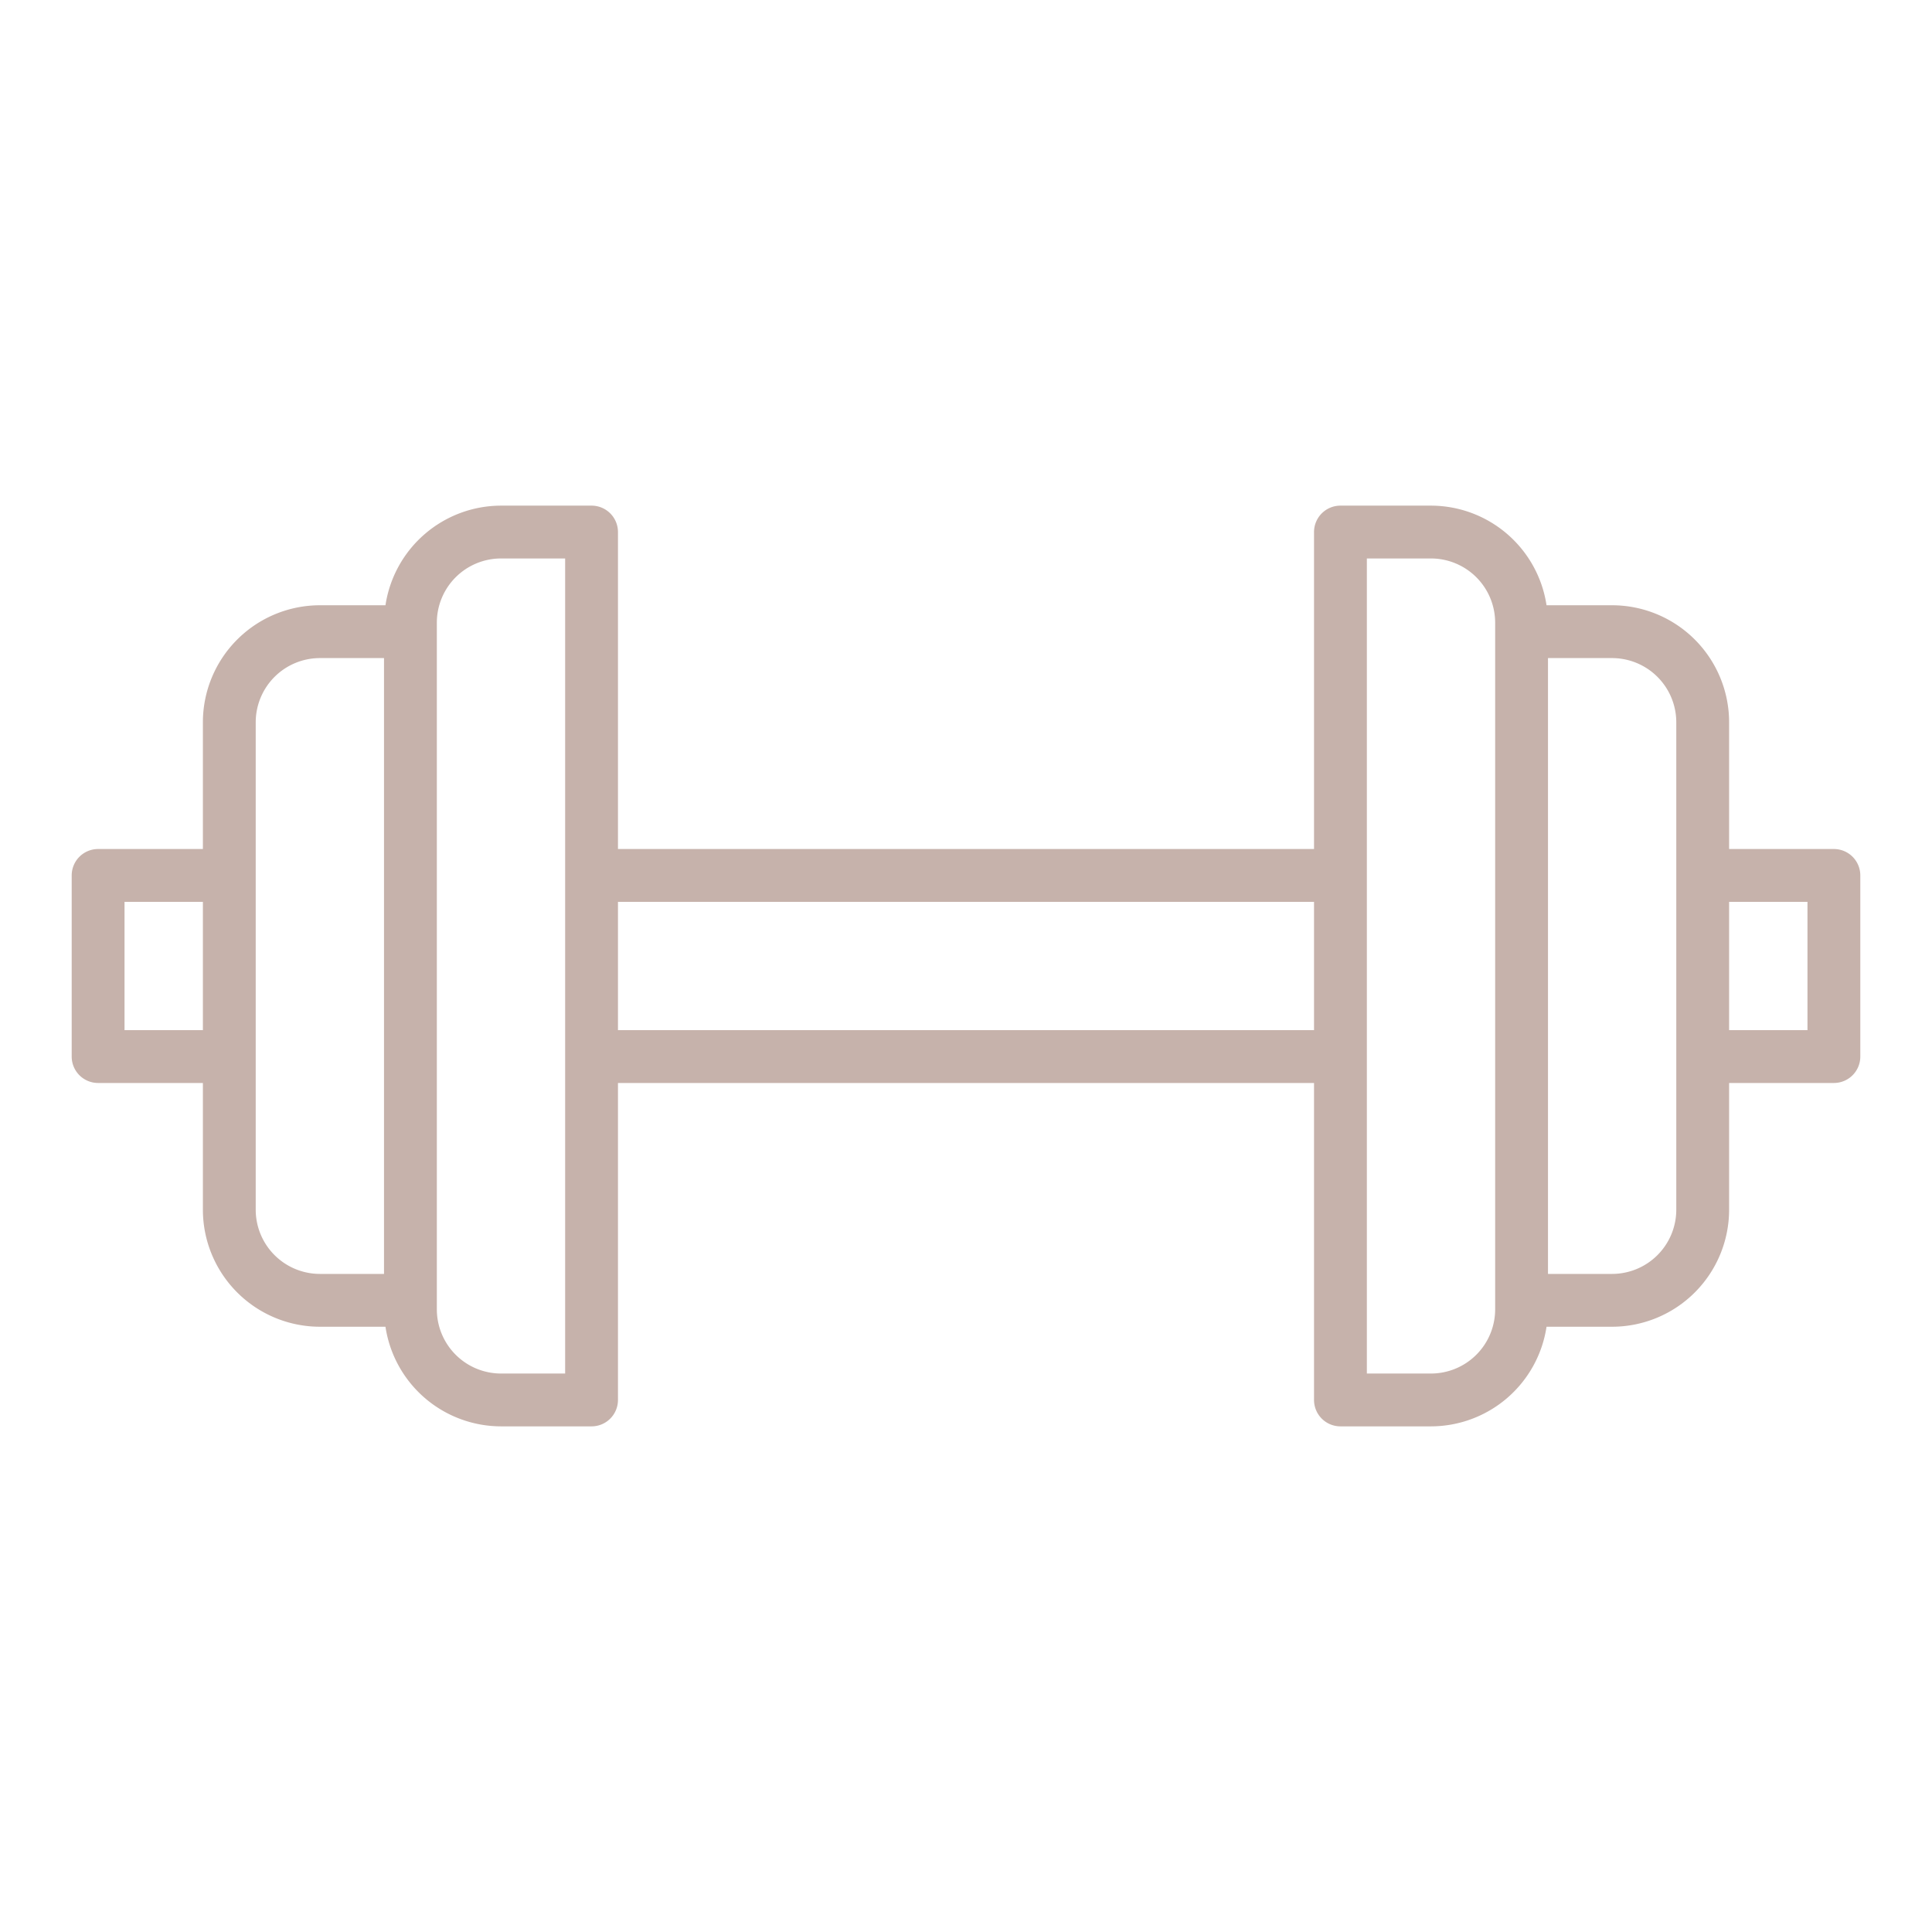 <svg viewBox="0 0 128 128" xmlns="http://www.w3.org/2000/svg" data-name="Layer 1"><path fill="#c6b2ab" d="m121.5 56.25h-6.942v-8.4a7.759 7.759 0 0 0 -7.75-7.75h-4.346a7.755 7.755 0 0 0 -7.654-6.6h-6a1.749 1.749 0 0 0 -1.75 1.75v21h-46.116v-21a1.749 1.749 0 0 0 -1.75-1.75h-6a7.755 7.755 0 0 0 -7.654 6.6h-4.346a7.759 7.759 0 0 0 -7.75 7.75v8.4h-6.942a1.749 1.749 0 0 0 -1.75 1.75v12a1.749 1.749 0 0 0 1.75 1.75h6.942v8.4a7.759 7.759 0 0 0 7.75 7.75h4.346a7.755 7.755 0 0 0 7.654 6.6h6a1.749 1.749 0 0 0 1.75-1.75v-21h46.116v21a1.749 1.749 0 0 0 1.75 1.75h6a7.755 7.755 0 0 0 7.654-6.6h4.346a7.759 7.759 0 0 0 7.75-7.75v-8.4h6.942a1.749 1.749 0 0 0 1.75-1.75v-12a1.749 1.749 0 0 0 -1.75-1.75zm-113.25 12v-8.5h5.192v8.5zm8.692 11.9v-32.3a4.255 4.255 0 0 1 4.25-4.25h4.25v40.8h-4.25a4.255 4.255 0 0 1 -4.25-4.249zm16.25 10.85a4.255 4.255 0 0 1 -4.25-4.25v-45.5a4.255 4.255 0 0 1 4.25-4.25h4.25v20.981.019.019 11.962.019.019 20.981zm7.75-22.75v-8.5h46.116v8.5zm58.116 18.5a4.255 4.255 0 0 1 -4.25 4.25h-4.25v-20.981-.019-.019-11.962-.019-.019-20.981h4.25a4.255 4.255 0 0 1 4.25 4.25zm12-6.6a4.255 4.255 0 0 1 -4.25 4.25h-4.25v-40.8h4.25a4.255 4.255 0 0 1 4.25 4.25zm8.692-11.9h-5.192v-8.5h5.192z"/></svg>